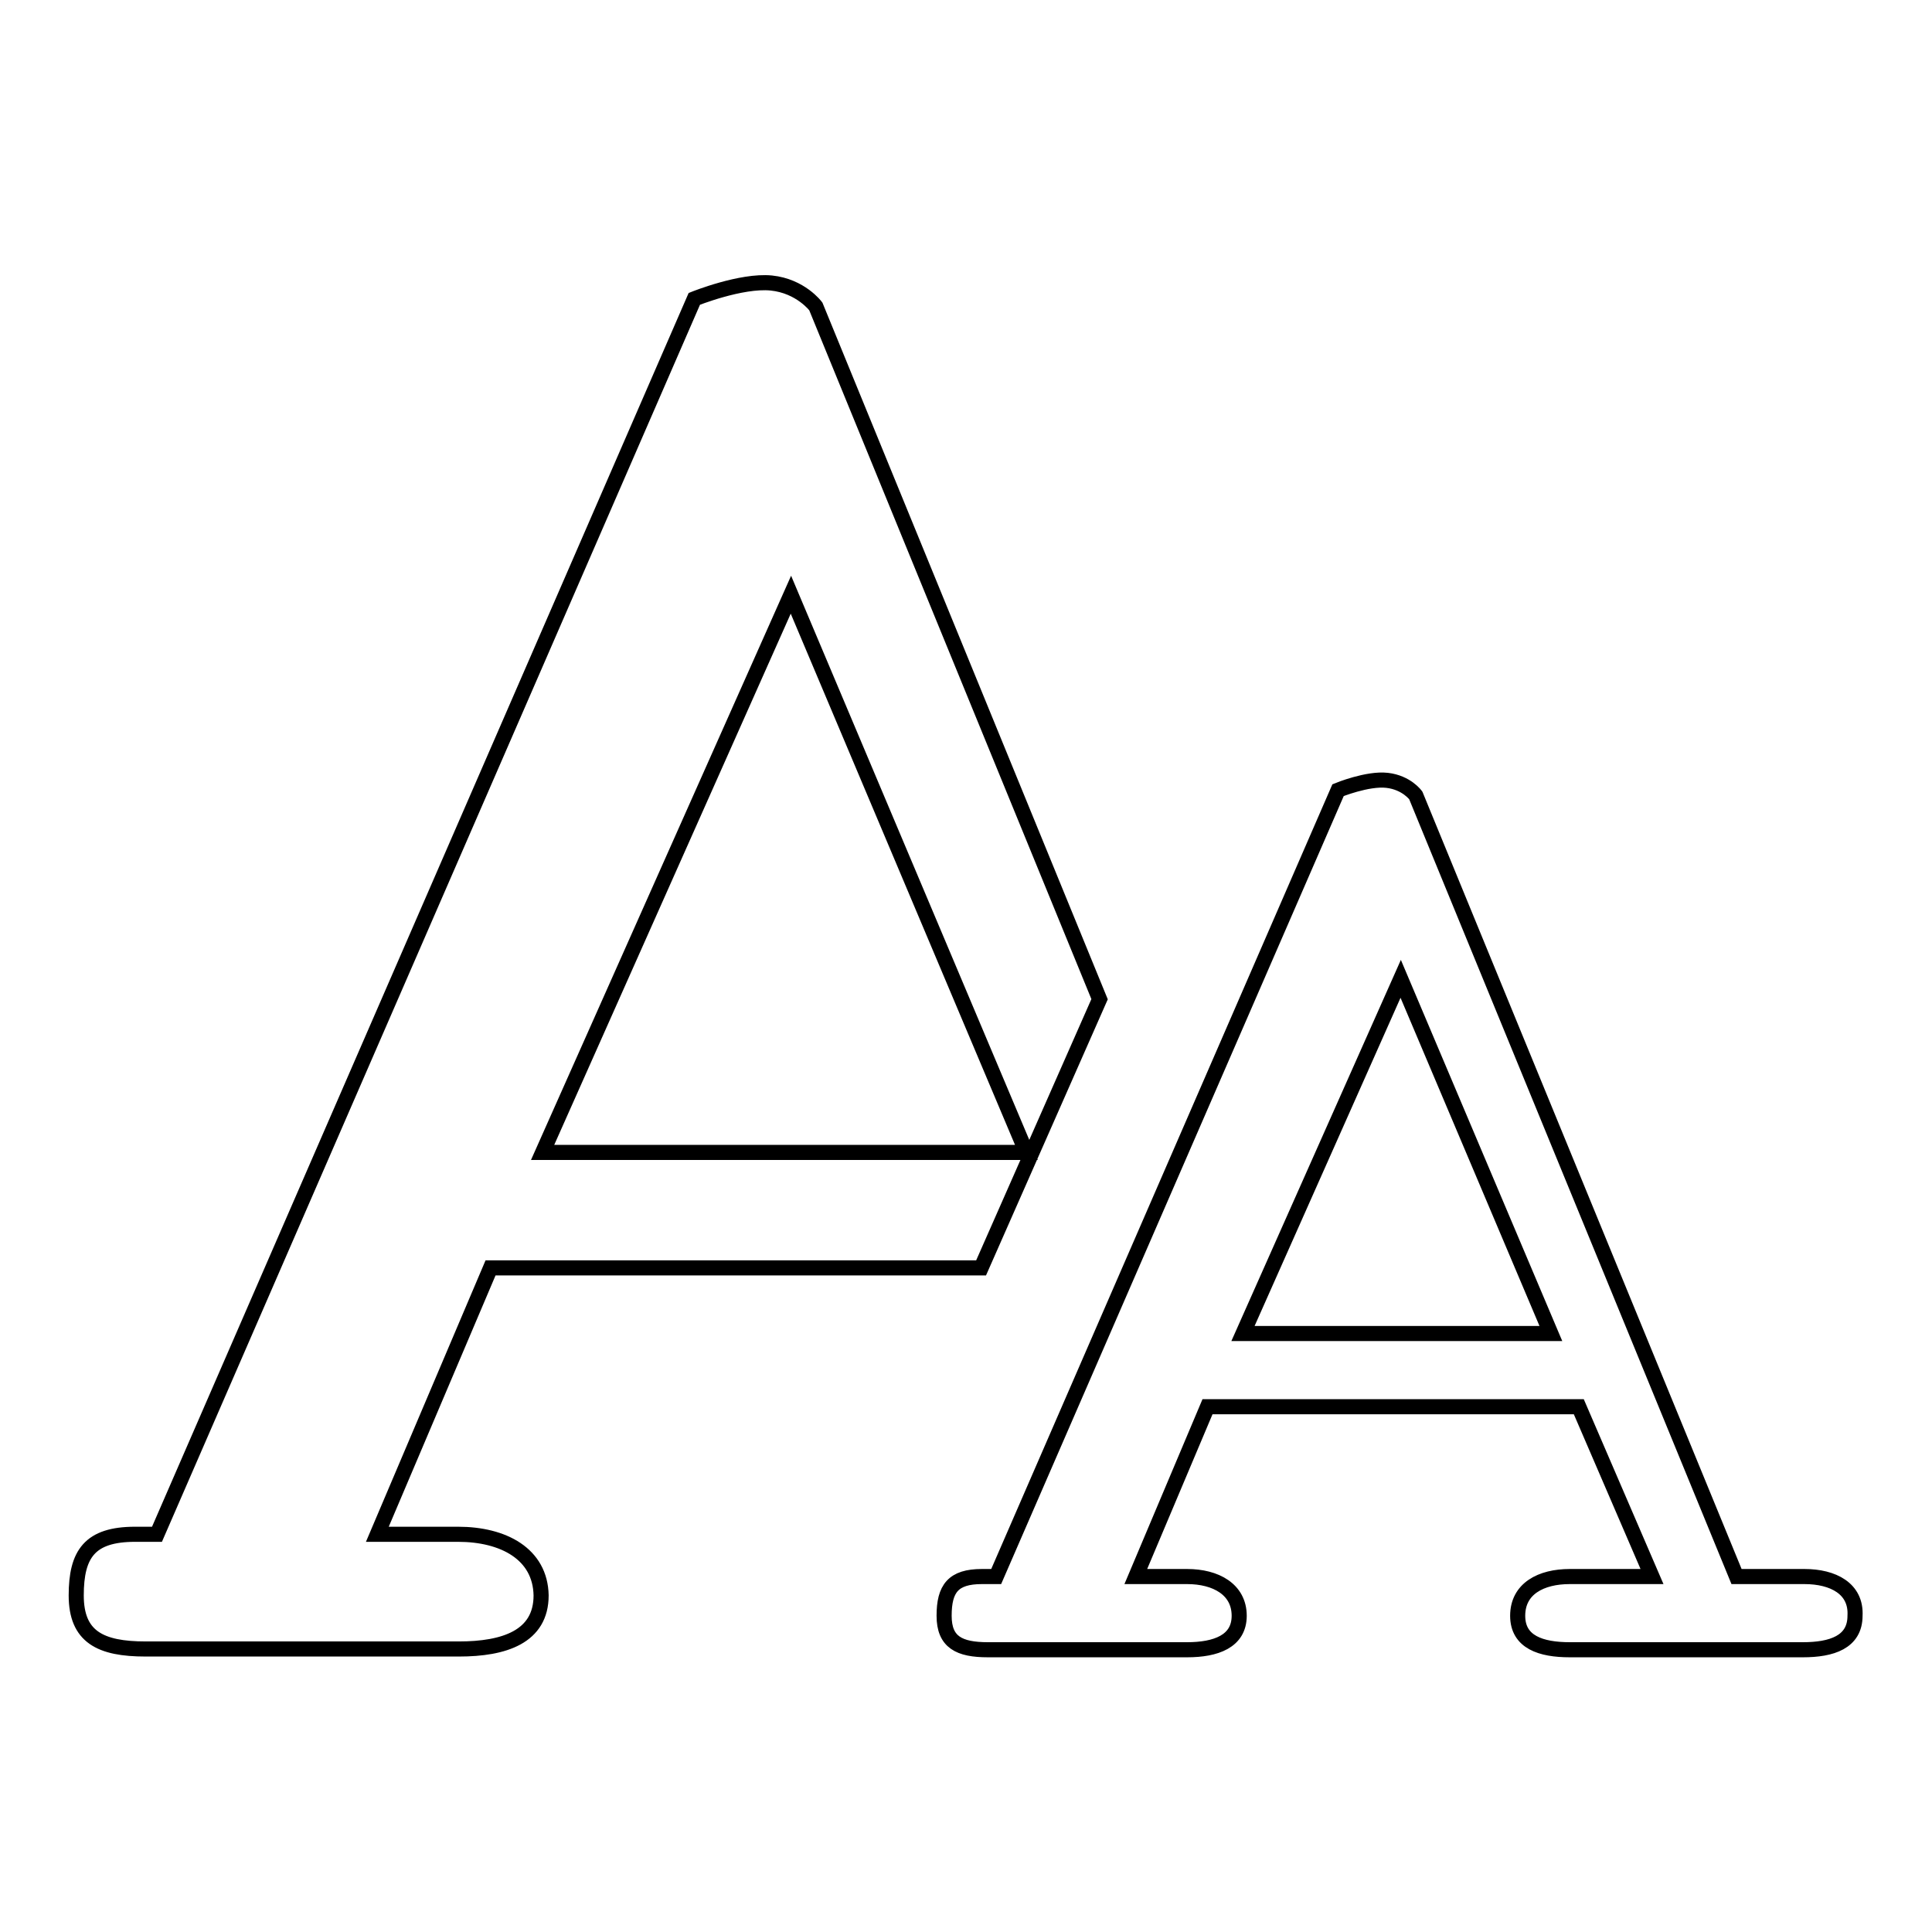 <?xml version="1.0" encoding="utf-8"?>
<!-- Svg Vector Icons : http://www.onlinewebfonts.com/icon -->
<!DOCTYPE svg PUBLIC "-//W3C//DTD SVG 1.1//EN" "http://www.w3.org/Graphics/SVG/1.1/DTD/svg11.dtd">
<svg version="1.1" xmlns="http://www.w3.org/2000/svg" xmlns:xlink="http://www.w3.org/1999/xlink" x="0px" y="0px" viewBox="0 0 256 256" enable-background="new 0 0 256 256" xml:space="preserve">
<g> <path stroke-width="2" fill-opacity="0" stroke="#000000"  d="M239.1,208.9h-9l-42.5-103.5c0,0-1.2-1.7-3.8-2c-2.6-0.3-6.5,1.3-6.5,1.3l-45.3,104.2h-1.9 c-3.8,0-5,1.6-5,5.2c0,3.5,2,4.5,5.8,4.5h26.4c3.8,0,6.9-1.1,6.9-4.5c0-3.5-3.1-5.2-6.9-5.2h-6.8l9.5-22.5h49.2l9.7,22.5h-10.9 c-3.8,0-6.9,1.6-6.9,5.2c0,3.5,3.1,4.5,6.9,4.5h30.9c3.8,0,6.9-1,6.9-4.5C246,210.5,242.9,208.9,239.1,208.9z M164.7,176.7l20.9-47 l19.9,47H164.7z M60.7,203.3H50L65,168H130l15.7-35.6l-37.6-91.8c0,0-2-2.7-5.9-3.1c-4-0.4-10.2,2.1-10.2,2.1L20.8,203.3h-2.9 c-6,0-7.8,2.6-7.8,8.1c0,5.5,3.2,7.1,9.2,7.1h41.5c6,0,10.9-1.6,10.9-7.1C71.6,205.9,66.7,203.3,60.7,203.3z M104.8,78.8l31.2,73.9 H71.9L104.8,78.8z"/></g>
</svg>